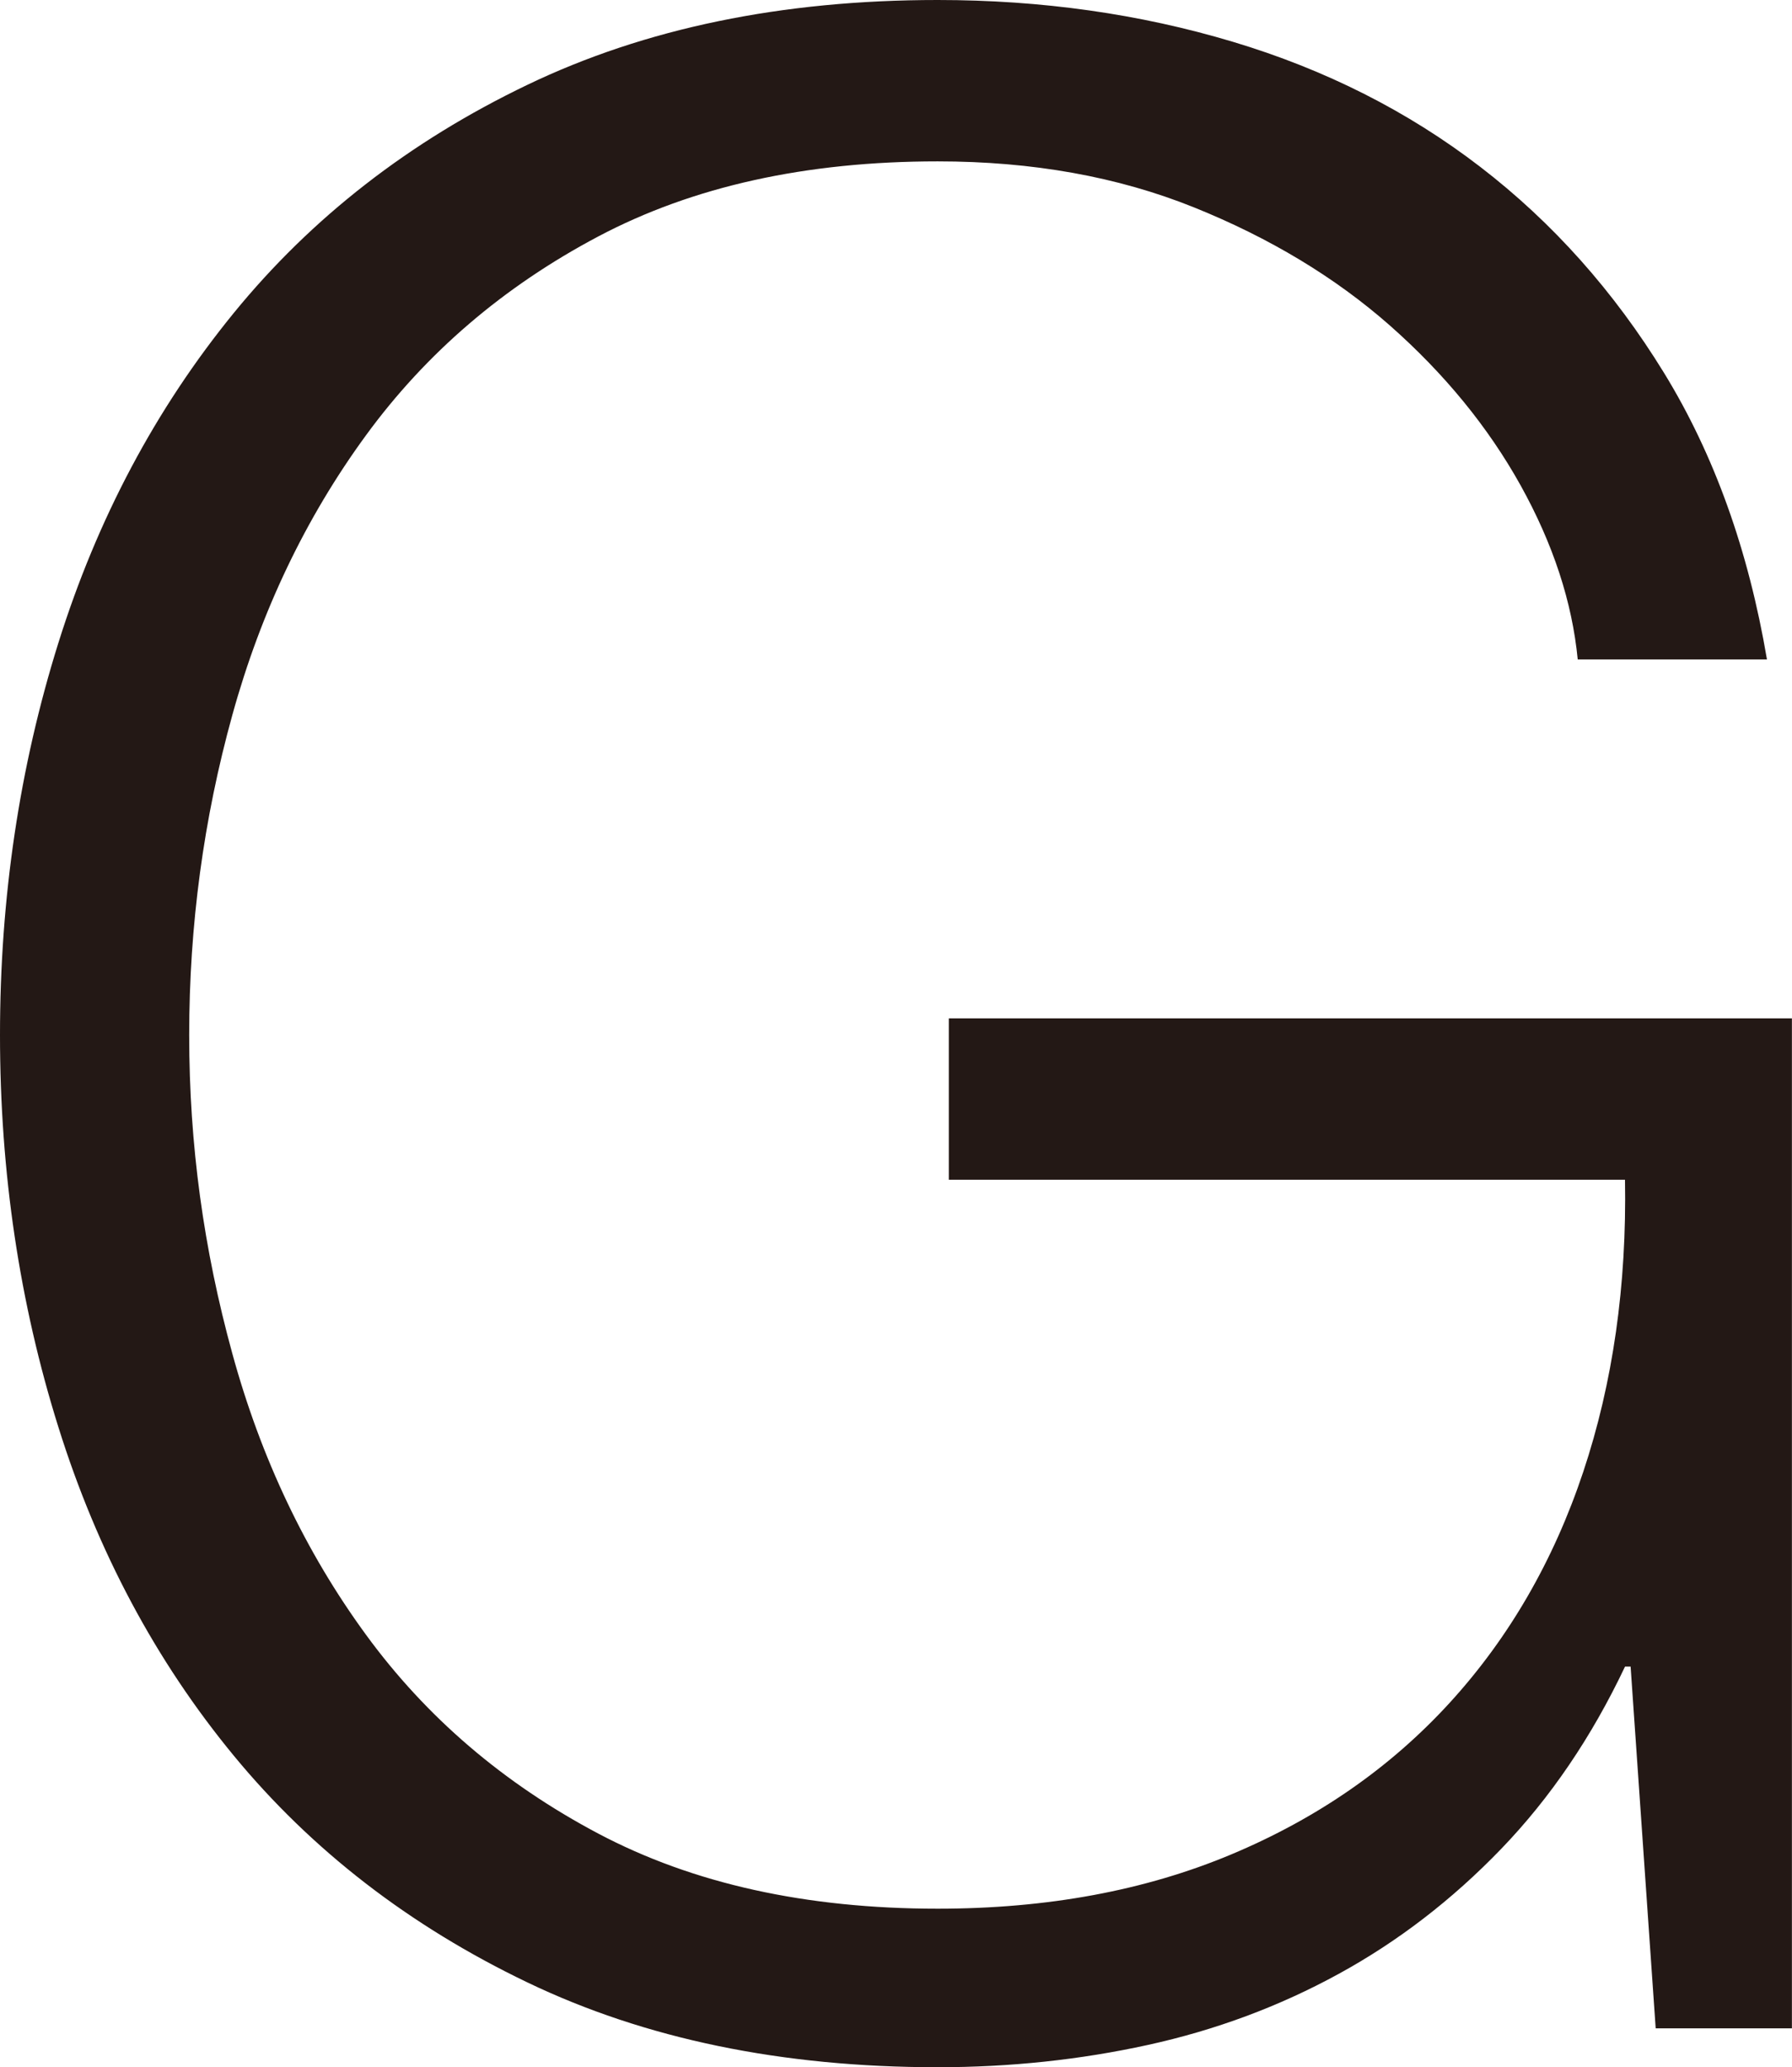 <?xml version="1.0" encoding="UTF-8"?>
<svg id="_レイヤー_1" data-name="レイヤー 1" xmlns="http://www.w3.org/2000/svg" viewBox="0 0 434.47 501.27">
  <defs>
    <style>
      .cls-1 {
        fill: #231815;
      }
    </style>
  </defs>
  <path class="cls-1" d="M401.42,491.82l-6.08-87.71h-1.35c-8.1,17.1-18.11,31.83-30.02,44.2-11.92,12.37-25.08,22.49-39.47,30.35-14.4,7.88-29.8,13.6-46.22,17.2-16.42,3.6-33.39,5.4-50.93,5.4-37.78,0-70.95-6.86-99.51-20.58-28.57-13.71-52.29-32.05-71.17-54.98-18.9-22.94-33.06-49.48-42.5-79.61C4.72,315.97,0,284.26,0,250.97s4.72-64.99,14.17-95.13c9.44-30.12,23.61-56.77,42.5-79.94,18.89-23.16,42.6-41.6,71.17-55.32C156.4,6.86,189.57,0,227.35,0c25.18,0,49.02,3.38,71.51,10.12,22.48,6.74,42.5,16.86,60.05,30.36s32.38,30.14,44.53,49.93c12.14,19.79,20.46,42.95,24.96,69.49h-45.88c-1.35-13.94-5.97-28-13.83-42.17-7.88-14.17-18.45-27.09-31.71-38.8-13.28-11.69-29.13-21.25-47.56-28.67-18.45-7.42-39.13-11.13-62.07-11.13-31.94,0-59.37,6.07-82.31,18.21-22.94,12.14-41.72,28.23-56.33,48.24-14.62,20.01-25.42,42.61-32.38,67.8-6.98,25.2-10.46,51.06-10.46,77.59s3.48,51.85,10.46,77.25c6.96,25.41,17.76,48.13,32.38,68.14,14.61,20.02,33.39,36.1,56.33,48.24,22.94,12.14,50.36,18.22,82.31,18.22,26.54,0,50.26-4.39,71.17-13.16,20.92-8.77,38.56-21.02,52.96-36.77,14.38-15.74,25.18-34.41,32.38-56,7.19-21.59,10.56-45.19,10.12-70.83h-163.94v-39.13h204.41v244.9h-33.05Z"/>
</svg>